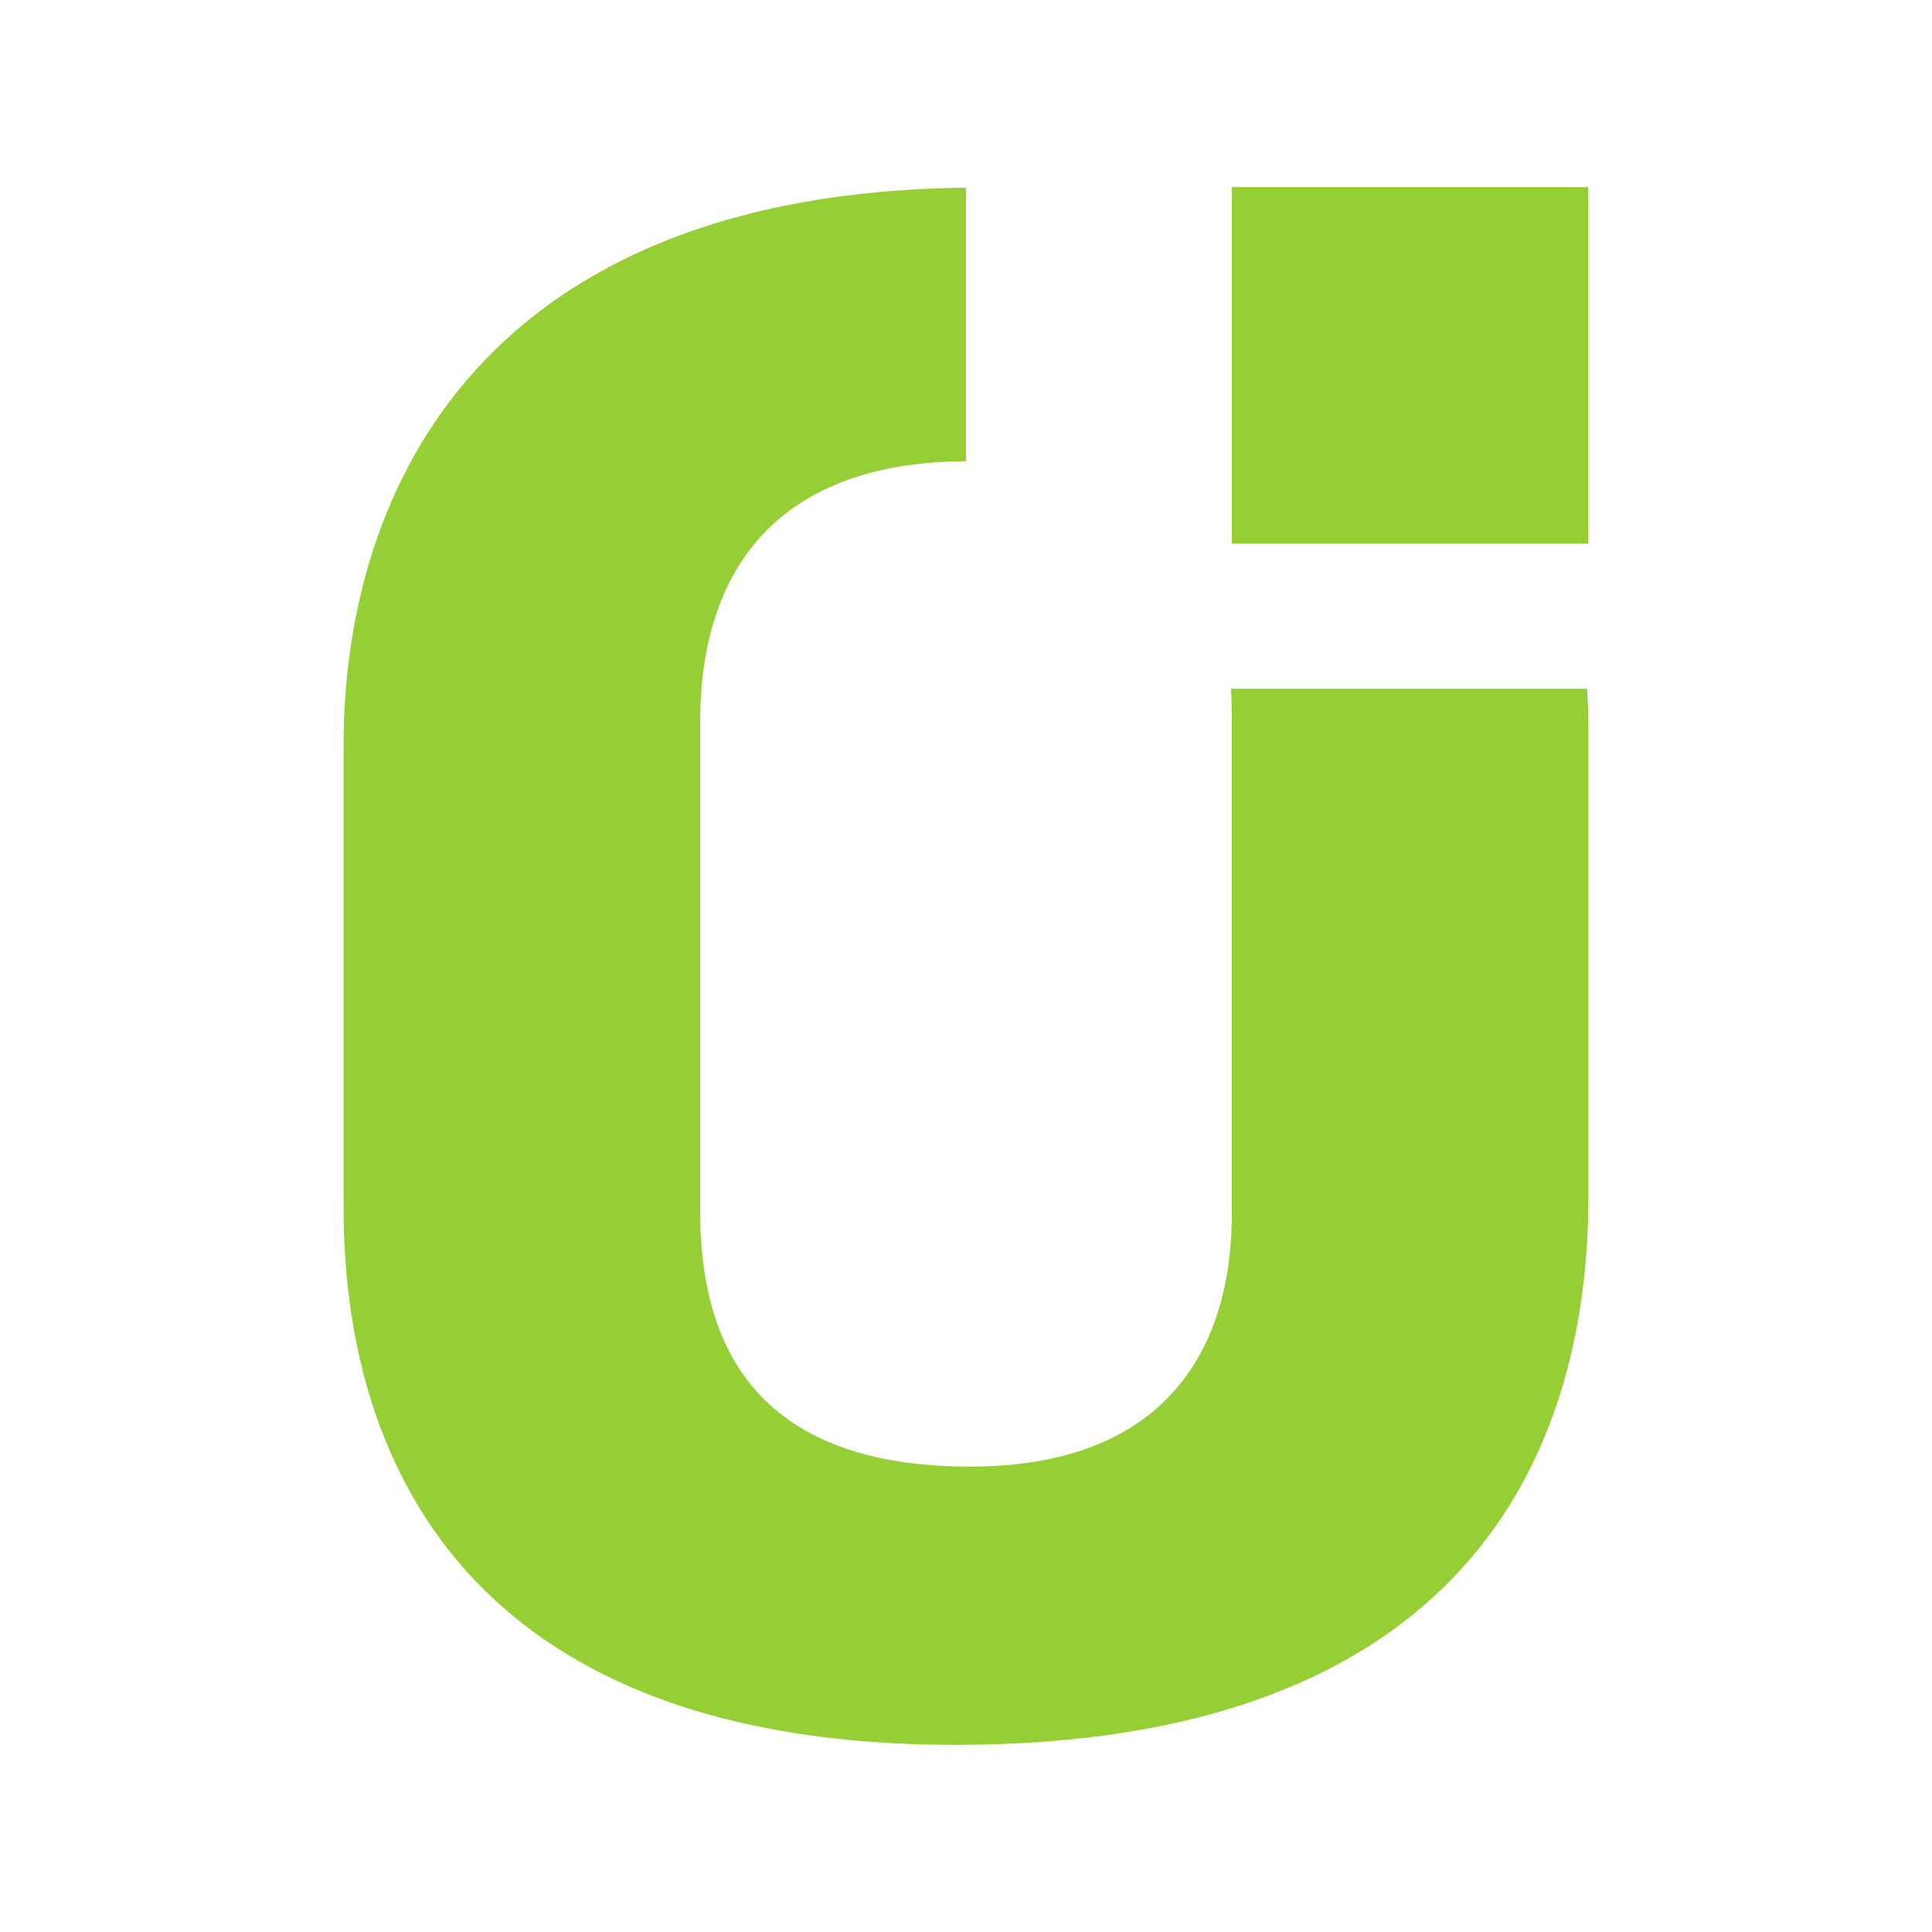 <?xml version="1.0" encoding="UTF-8"?>
<svg id="Vrstva_1" data-name="Vrstva 1" xmlns="http://www.w3.org/2000/svg" xmlns:xlink="http://www.w3.org/1999/xlink" viewBox="0 0 1200 1200">
  <defs>
    <style>
      .cls-1 {
        fill: #96ce36;
      }

      .cls-2 {
        fill: #fff;
      }

      .cls-2, .cls-3 {
        opacity: 0;
      }

      .cls-4 {
        clip-path: url(#clippath-1);
      }

      .cls-5 {
        clip-path: url(#clippath);
      }

      .cls-3 {
        fill: none;
      }
    </style>
    <clipPath id="clippath">
      <rect class="cls-3" x="764" y="116.21" width="222.67" height="222.45"/>
    </clipPath>
    <clipPath id="clippath-1">
      <rect class="cls-3" x="213.33" y="116.21" width="773.33" height="967.79"/>
    </clipPath>
  </defs>
  <rect class="cls-2" width="1200" height="1200"/>
  <rect class="cls-2" width="1200" height="1200"/>
  <g class="cls-5">
    <path class="cls-1" d="M765.04,116.21h221.49v221.47h-221.49V116.21Z"/>
  </g>
  <g class="cls-4">
    <path class="cls-1" d="M764.56,427.83c.37,5.57,.54,11.24,.54,17.01v309c0,89.03-45.65,157.09-162.43,157.09s-167.8-57.59-167.8-158.41V448.79c0-97.8,50.66-161.8,165.13-162.3V116.55c-296.69,3.33-386.6,183.2-386.6,346.64v286.72c0,168.9,87.26,333.87,379.89,333.87,314.1,0,393.29-178.07,393.29-340.43V450.08c0-7.41-.39-14.82-.78-22.26h-221.24Z"/>
  </g>
</svg>
